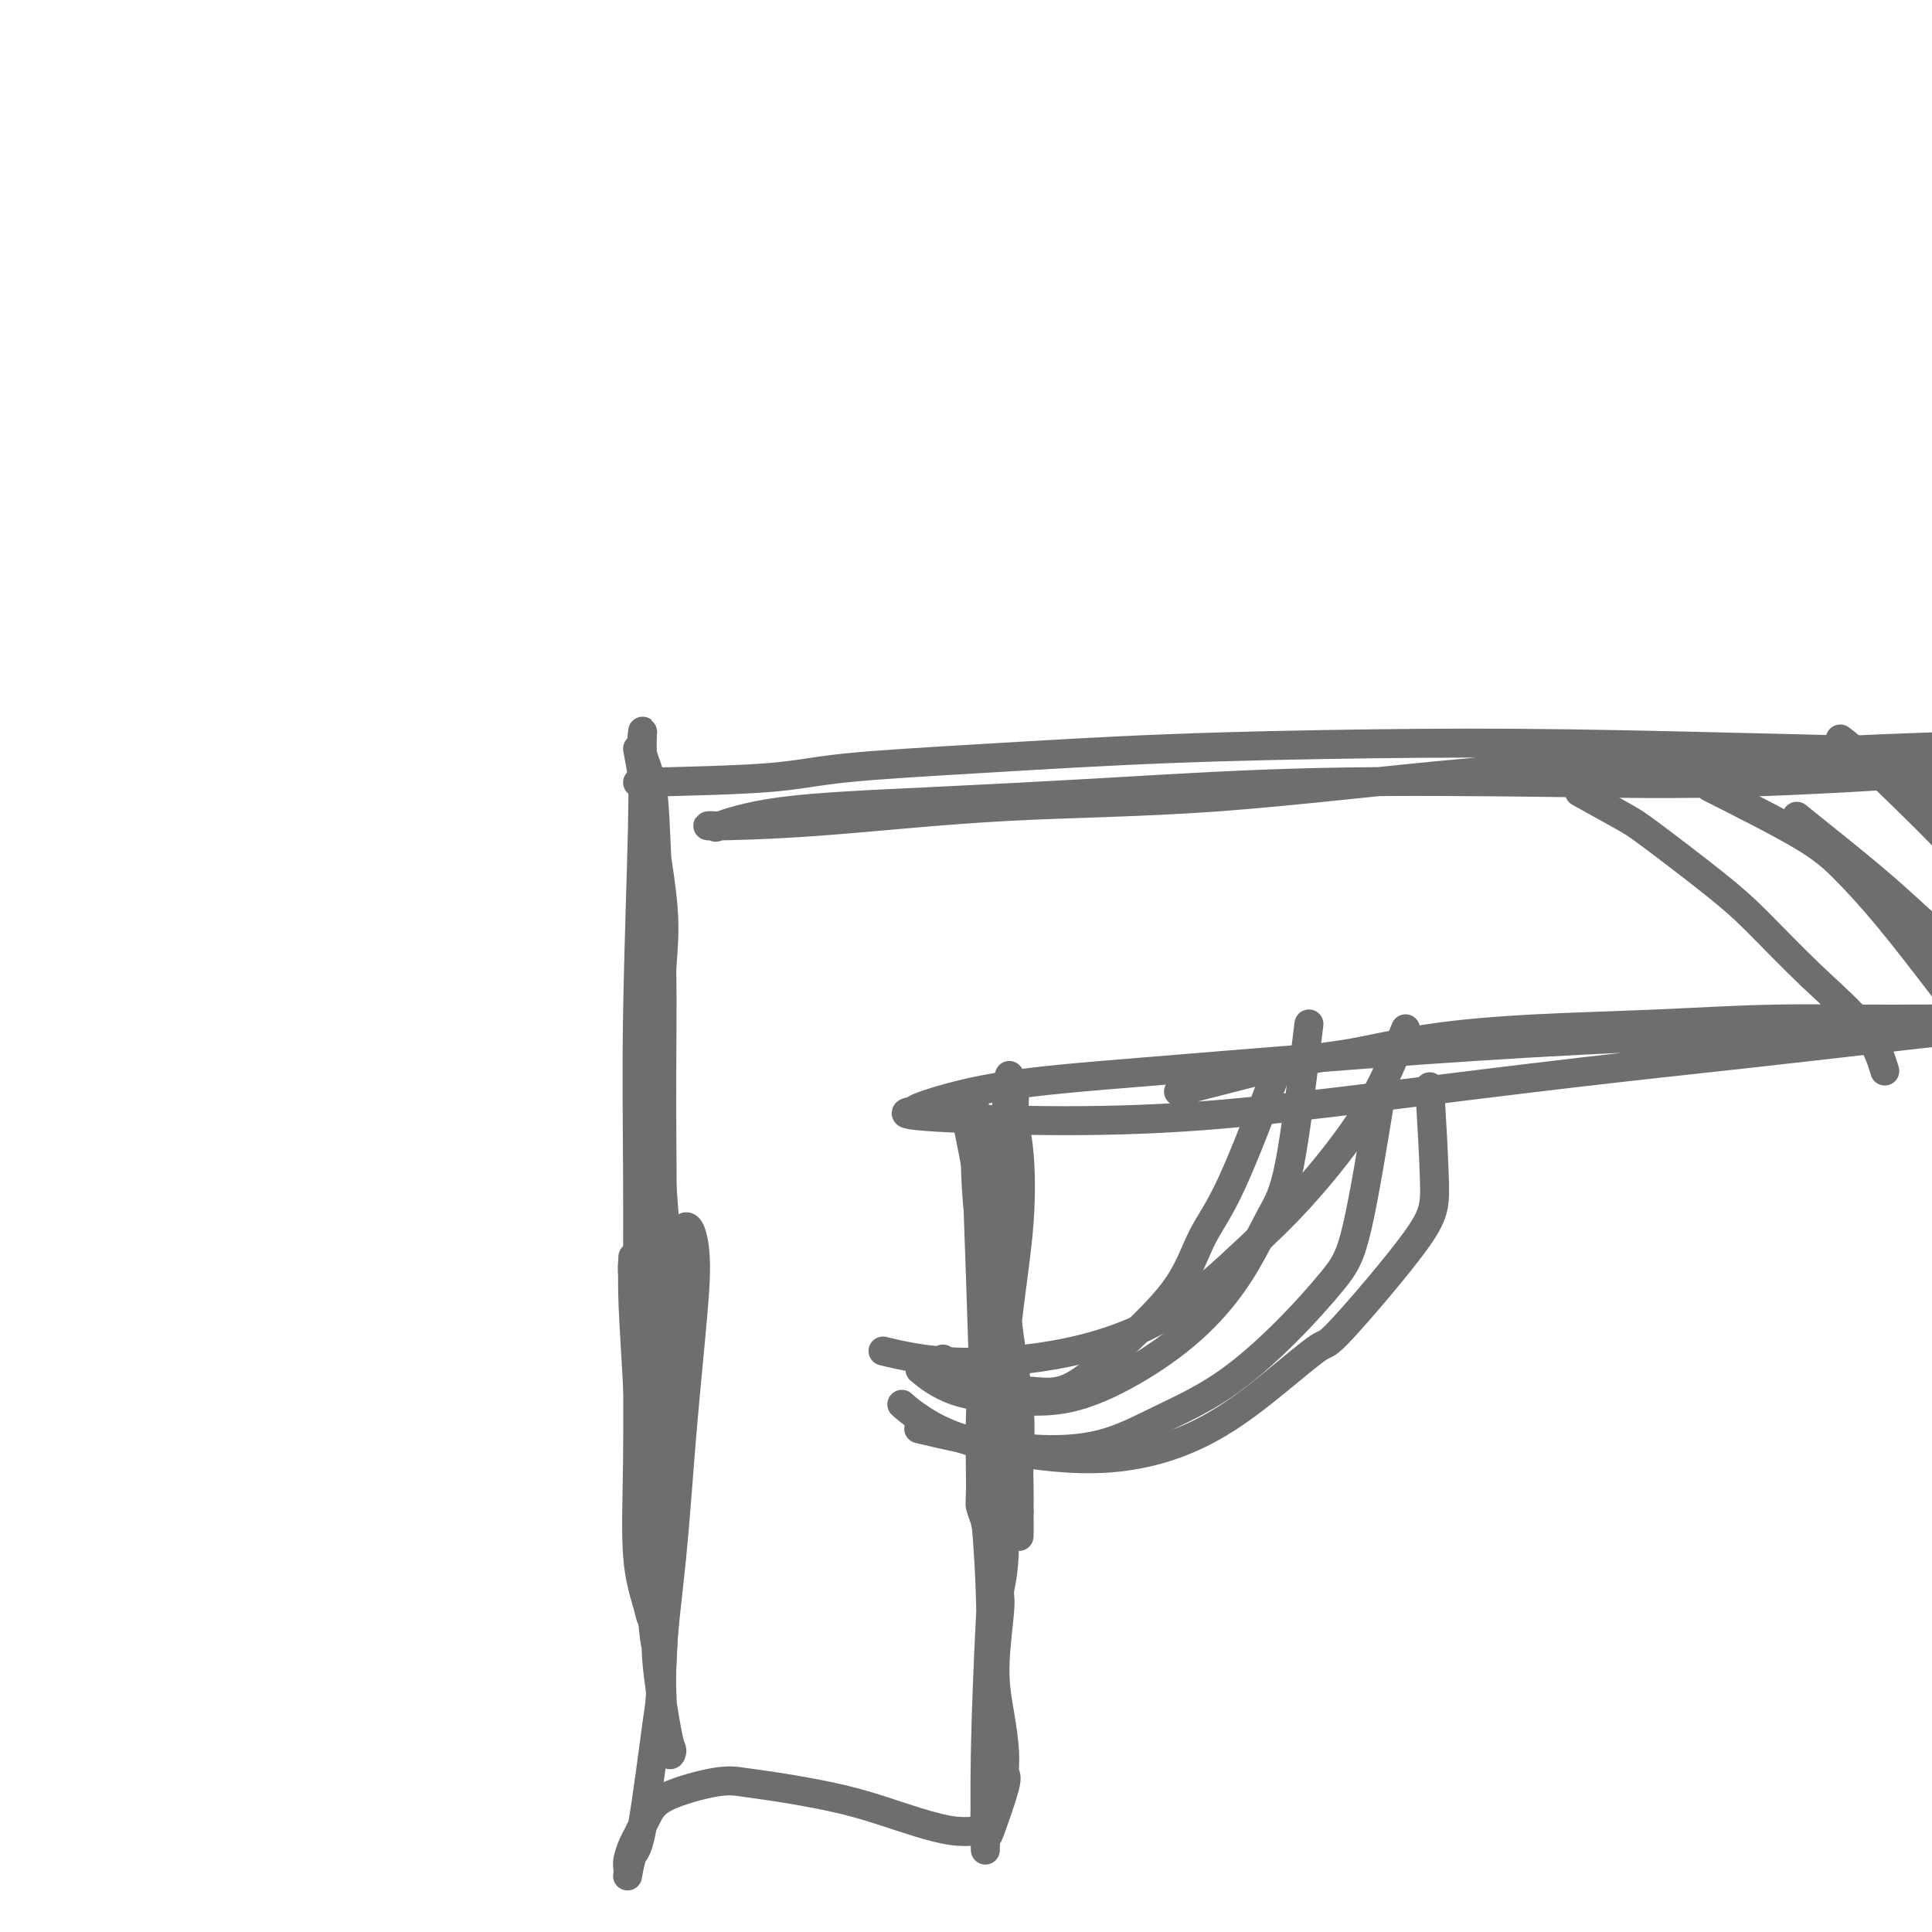 <svg viewBox='0 0 400 400' version='1.1' xmlns='http://www.w3.org/2000/svg' xmlns:xlink='http://www.w3.org/1999/xlink'><g fill='none' stroke='#6D6E70' stroke-width='6' stroke-linecap='round' stroke-linejoin='round'><path d='M132,155c2.089,11.455 4.178,22.911 5,30c0.822,7.089 0.377,9.813 0,16c-0.377,6.187 -0.685,15.837 -1,25c-0.315,9.163 -0.635,17.838 -1,26c-0.365,8.162 -0.773,15.810 -1,23c-0.227,7.190 -0.272,13.921 0,19c0.272,5.079 0.861,8.507 1,10c0.139,1.493 -0.173,1.051 0,2c0.173,0.949 0.832,3.290 1,0c0.168,-3.290 -0.154,-12.210 0,-21c0.154,-8.790 0.786,-17.448 1,-27c0.214,-9.552 0.011,-19.996 0,-30c-0.011,-10.004 0.169,-19.567 0,-28c-0.169,-8.433 -0.686,-15.737 -1,-22c-0.314,-6.263 -0.424,-11.484 -1,-15c-0.576,-3.516 -1.617,-5.327 -2,-7c-0.383,-1.673 -0.106,-3.208 0,-4c0.106,-0.792 0.043,-0.840 0,0c-0.043,0.840 -0.064,2.569 0,5c0.064,2.431 0.214,5.564 0,15c-0.214,9.436 -0.791,25.175 -1,38c-0.209,12.825 -0.049,22.737 0,33c0.049,10.263 -0.012,20.876 0,31c0.012,10.124 0.097,19.760 0,28c-0.097,8.240 -0.377,15.085 0,20c0.377,4.915 1.409,7.900 2,10c0.591,2.100 0.740,3.314 1,3c0.260,-0.314 0.630,-2.157 1,-4'/><path d='M136,331c0.483,-5.550 1.191,-17.426 2,-26c0.809,-8.574 1.718,-13.847 1,-30c-0.718,-16.153 -3.062,-43.187 -4,-54c-0.938,-10.813 -0.469,-5.407 0,0'/><path d='M132,162c10.245,-0.243 20.489,-0.485 27,-1c6.511,-0.515 9.288,-1.302 16,-2c6.712,-0.698 17.358,-1.308 29,-2c11.642,-0.692 24.280,-1.466 38,-2c13.720,-0.534 28.524,-0.829 42,-1c13.476,-0.171 25.626,-0.218 41,0c15.374,0.218 33.974,0.703 46,1c12.026,0.297 17.480,0.407 22,1c4.520,0.593 8.106,1.669 10,2c1.894,0.331 2.098,-0.083 2,0c-0.098,0.083 -0.496,0.662 0,1c0.496,0.338 1.886,0.436 -6,1c-7.886,0.564 -25.047,1.593 -39,2c-13.953,0.407 -24.698,0.190 -39,0c-14.302,-0.190 -32.160,-0.355 -48,0c-15.840,0.355 -29.662,1.230 -43,2c-13.338,0.770 -26.191,1.436 -38,2c-11.809,0.564 -22.575,1.026 -30,2c-7.425,0.974 -11.510,2.461 -13,3c-1.490,0.539 -0.386,0.131 -1,0c-0.614,-0.131 -2.945,0.015 0,0c2.945,-0.015 11.166,-0.192 22,-1c10.834,-0.808 24.280,-2.248 38,-3c13.720,-0.752 27.715,-0.818 44,-2c16.285,-1.182 34.860,-3.482 52,-5c17.140,-1.518 32.845,-2.255 47,-3c14.155,-0.745 26.758,-1.499 39,-2c12.242,-0.501 24.121,-0.751 36,-1'/><path d='M426,154c46.867,-2.422 25.533,0.022 17,1c-8.533,0.978 -4.267,0.489 0,0'/><path d='M244,226c9.135,-2.386 18.269,-4.772 24,-6c5.731,-1.228 8.058,-1.300 12,-2c3.942,-0.700 9.500,-2.030 16,-3c6.500,-0.970 13.944,-1.582 22,-2c8.056,-0.418 16.724,-0.644 25,-1c8.276,-0.356 16.160,-0.841 24,-1c7.840,-0.159 15.637,0.010 25,0c9.363,-0.010 20.292,-0.199 26,0c5.708,0.199 6.195,0.784 8,1c1.805,0.216 4.928,0.061 6,0c1.072,-0.061 0.094,-0.028 0,0c-0.094,0.028 0.697,0.051 0,0c-0.697,-0.051 -2.883,-0.177 -9,0c-6.117,0.177 -16.164,0.655 -27,1c-10.836,0.345 -22.459,0.555 -36,1c-13.541,0.445 -29.000,1.125 -44,2c-15.000,0.875 -29.542,1.947 -43,3c-13.458,1.053 -25.832,2.089 -37,3c-11.168,0.911 -21.130,1.698 -29,3c-7.870,1.302 -13.647,3.118 -16,4c-2.353,0.882 -1.283,0.828 -2,1c-0.717,0.172 -3.221,0.570 1,1c4.221,0.430 15.167,0.892 26,1c10.833,0.108 21.555,-0.137 33,-1c11.445,-0.863 23.614,-2.345 37,-4c13.386,-1.655 27.988,-3.484 41,-5c13.012,-1.516 24.432,-2.719 36,-4c11.568,-1.281 23.284,-2.641 35,-4'/><path d='M398,214c30.984,-3.188 33.943,-2.659 38,-3c4.057,-0.341 9.210,-1.552 14,-2c4.790,-0.448 9.215,-0.133 11,0c1.785,0.133 0.929,0.085 2,0c1.071,-0.085 4.069,-0.208 1,0c-3.069,0.208 -12.204,0.746 -18,1c-5.796,0.254 -8.253,0.222 -21,1c-12.747,0.778 -35.785,2.365 -45,3c-9.215,0.635 -4.608,0.317 0,0'/><path d='M200,231c2.091,10.530 4.182,21.060 5,27c0.818,5.940 0.362,7.291 0,10c-0.362,2.709 -0.629,6.775 -1,11c-0.371,4.225 -0.846,8.608 -1,14c-0.154,5.392 0.013,11.792 0,15c-0.013,3.208 -0.208,3.224 0,4c0.208,0.776 0.818,2.313 1,3c0.182,0.687 -0.063,0.526 0,-1c0.063,-1.526 0.435,-4.416 1,-9c0.565,-4.584 1.324,-10.863 2,-17c0.676,-6.137 1.268,-12.131 2,-18c0.732,-5.869 1.604,-11.614 2,-17c0.396,-5.386 0.317,-10.414 0,-14c-0.317,-3.586 -0.873,-5.732 -1,-8c-0.127,-2.268 0.176,-4.660 0,-6c-0.176,-1.340 -0.832,-1.627 -1,-2c-0.168,-0.373 0.153,-0.830 0,1c-0.153,1.830 -0.780,5.948 -1,9c-0.220,3.052 -0.035,5.039 0,10c0.035,4.961 -0.082,12.896 0,19c0.082,6.104 0.362,10.378 1,15c0.638,4.622 1.635,9.592 2,14c0.365,4.408 0.098,8.254 0,11c-0.098,2.746 -0.026,4.393 0,6c0.026,1.607 0.008,3.173 0,4c-0.008,0.827 -0.004,0.913 0,1'/><path d='M211,313c0.085,12.405 -0.201,-0.582 -1,-9c-0.799,-8.418 -2.109,-12.267 -3,-17c-0.891,-4.733 -1.363,-10.351 -2,-16c-0.637,-5.649 -1.441,-11.330 -2,-16c-0.559,-4.670 -0.874,-8.331 -1,-12c-0.126,-3.669 -0.063,-7.347 0,-8c0.063,-0.653 0.125,1.717 0,-1c-0.125,-2.717 -0.439,-10.522 0,2c0.439,12.522 1.631,45.372 2,61c0.369,15.628 -0.083,14.033 0,16c0.083,1.967 0.702,7.497 1,16c0.298,8.503 0.276,19.981 0,28c-0.276,8.019 -0.806,12.579 -1,16c-0.194,3.421 -0.053,5.701 0,7c0.053,1.299 0.017,1.615 0,2c-0.017,0.385 -0.014,0.838 0,1c0.014,0.162 0.041,0.033 0,-3c-0.041,-3.033 -0.150,-8.969 0,-17c0.150,-8.031 0.558,-18.156 1,-27c0.442,-8.844 0.916,-16.409 1,-23c0.084,-6.591 -0.223,-12.210 0,-17c0.223,-4.790 0.977,-8.751 1,-11c0.023,-2.249 -0.684,-2.785 -1,-3c-0.316,-0.215 -0.241,-0.109 0,0c0.241,0.109 0.649,0.221 1,1c0.351,0.779 0.644,2.225 1,4c0.356,1.775 0.776,3.878 1,6c0.224,2.122 0.253,4.264 0,7c-0.253,2.736 -0.786,6.068 -1,9c-0.214,2.932 -0.107,5.466 0,8'/><path d='M208,317c0.064,8.049 -0.778,10.673 -1,12c-0.222,1.327 0.174,1.357 0,4c-0.174,2.643 -0.919,7.897 -1,12c-0.081,4.103 0.503,7.053 1,10c0.497,2.947 0.908,5.892 1,8c0.092,2.108 -0.133,3.381 0,4c0.133,0.619 0.626,0.584 0,3c-0.626,2.416 -2.371,7.283 -3,9c-0.629,1.717 -0.144,0.285 -1,0c-0.856,-0.285 -3.054,0.575 -7,0c-3.946,-0.575 -9.642,-2.587 -14,-4c-4.358,-1.413 -7.380,-2.227 -11,-3c-3.620,-0.773 -7.837,-1.506 -11,-2c-3.163,-0.494 -5.271,-0.749 -7,-1c-1.729,-0.251 -3.079,-0.497 -6,0c-2.921,0.497 -7.413,1.736 -10,3c-2.587,1.264 -3.267,2.552 -4,4c-0.733,1.448 -1.517,3.058 -2,4c-0.483,0.942 -0.665,1.218 -1,2c-0.335,0.782 -0.822,2.070 -1,3c-0.178,0.930 -0.045,1.503 0,2c0.045,0.497 0.003,0.919 0,1c-0.003,0.081 0.034,-0.180 0,0c-0.034,0.180 -0.140,0.802 0,0c0.140,-0.802 0.526,-3.027 1,-4c0.474,-0.973 1.036,-0.694 2,-6c0.964,-5.306 2.331,-16.195 3,-21c0.669,-4.805 0.642,-3.524 1,-11c0.358,-7.476 1.102,-23.707 1,-34c-0.102,-10.293 -1.051,-14.646 -2,-19'/><path d='M136,293c-0.790,-12.402 -2.264,-16.908 -3,-20c-0.736,-3.092 -0.733,-4.770 -1,-6c-0.267,-1.230 -0.802,-2.010 -1,-3c-0.198,-0.990 -0.057,-2.188 0,-3c0.057,-0.812 0.030,-1.237 0,0c-0.030,1.237 -0.062,4.134 0,7c0.062,2.866 0.219,5.699 1,19c0.781,13.301 2.185,37.070 3,47c0.815,9.930 1.042,6.023 1,5c-0.042,-1.023 -0.353,0.840 0,5c0.353,4.160 1.371,10.616 2,14c0.629,3.384 0.868,3.695 1,4c0.132,0.305 0.157,0.603 0,1c-0.157,0.397 -0.495,0.893 -1,-2c-0.505,-2.893 -1.178,-9.174 -1,-16c0.178,-6.826 1.208,-14.197 2,-22c0.792,-7.803 1.347,-16.038 2,-24c0.653,-7.962 1.404,-15.650 2,-22c0.596,-6.350 1.035,-11.362 1,-15c-0.035,-3.638 -0.546,-5.903 -1,-7c-0.454,-1.097 -0.853,-1.026 -1,-1c-0.147,0.026 -0.042,0.007 0,0c0.042,-0.007 0.021,-0.004 0,0'/><path d='M286,226c-1.768,10.845 -3.536,21.691 -5,28c-1.464,6.309 -2.626,8.082 -5,11c-2.374,2.918 -5.962,6.979 -10,11c-4.038,4.021 -8.526,8.000 -13,11c-4.474,3.000 -8.934,5.021 -13,7c-4.066,1.979 -7.739,3.917 -12,5c-4.261,1.083 -9.111,1.311 -14,1c-4.889,-0.311 -9.816,-1.161 -14,-2c-4.184,-0.839 -7.624,-1.668 -9,-2c-1.376,-0.332 -0.688,-0.166 0,0'/><path d='M296,225c0.446,7.620 0.891,15.240 1,20c0.109,4.760 -0.120,6.659 -4,12c-3.880,5.341 -11.412,14.124 -15,18c-3.588,3.876 -3.232,2.846 -5,4c-1.768,1.154 -5.659,4.493 -10,8c-4.341,3.507 -9.132,7.181 -15,10c-5.868,2.819 -12.813,4.783 -21,5c-8.187,0.217 -17.617,-1.313 -24,-3c-6.383,-1.687 -9.718,-3.531 -12,-5c-2.282,-1.469 -3.509,-2.563 -4,-3c-0.491,-0.437 -0.245,-0.219 0,0'/><path d='M265,220c-3.639,9.556 -7.279,19.112 -10,25c-2.721,5.888 -4.524,8.110 -6,11c-1.476,2.890 -2.624,6.450 -5,10c-2.376,3.550 -5.979,7.090 -10,11c-4.021,3.910 -8.459,8.188 -12,10c-3.541,1.812 -6.186,1.156 -9,1c-2.814,-0.156 -5.796,0.189 -9,-1c-3.204,-1.189 -6.630,-3.911 -8,-5c-1.370,-1.089 -0.685,-0.544 0,0'/><path d='M271,212c-1.366,11.272 -2.733,22.544 -4,29c-1.267,6.456 -2.435,8.098 -4,11c-1.565,2.902 -3.528,7.066 -6,11c-2.472,3.934 -5.453,7.639 -9,11c-3.547,3.361 -7.659,6.378 -12,9c-4.341,2.622 -8.912,4.849 -13,6c-4.088,1.151 -7.694,1.226 -12,1c-4.306,-0.226 -9.313,-0.753 -13,-2c-3.687,-1.247 -6.053,-3.213 -7,-4c-0.947,-0.787 -0.473,-0.393 0,0'/><path d='M291,213c-2.177,5.534 -4.355,11.068 -8,17c-3.645,5.932 -8.758,12.261 -13,17c-4.242,4.739 -7.615,7.889 -12,12c-4.385,4.111 -9.783,9.182 -16,13c-6.217,3.818 -13.254,6.384 -21,8c-7.746,1.616 -16.201,2.281 -23,2c-6.799,-0.281 -11.943,-1.509 -14,-2c-2.057,-0.491 -1.029,-0.246 0,0'/><path d='M392,159c9.221,6.075 18.443,12.150 23,16c4.557,3.850 4.450,5.476 5,7c0.550,1.524 1.756,2.944 3,5c1.244,2.056 2.527,4.746 3,6c0.473,1.254 0.135,1.073 0,1c-0.135,-0.073 -0.068,-0.036 0,0'/><path d='M381,153c1.578,1.207 3.156,2.414 8,7c4.844,4.586 12.954,12.552 17,17c4.046,4.448 4.029,5.377 6,8c1.971,2.623 5.929,6.941 9,11c3.071,4.059 5.254,7.858 7,11c1.746,3.142 3.056,5.626 4,7c0.944,1.374 1.523,1.639 2,2c0.477,0.361 0.850,0.817 1,1c0.150,0.183 0.075,0.091 0,0'/><path d='M372,169c5.954,4.773 11.909,9.546 16,13c4.091,3.454 6.319,5.590 9,8c2.681,2.410 5.815,5.094 9,8c3.185,2.906 6.423,6.033 9,9c2.577,2.967 4.495,5.775 6,8c1.505,2.225 2.598,3.868 3,5c0.402,1.132 0.115,1.752 0,2c-0.115,0.248 -0.057,0.124 0,0'/><path d='M354,163c7.207,3.640 14.415,7.279 19,10c4.585,2.721 6.549,4.523 9,7c2.451,2.477 5.389,5.631 9,10c3.611,4.369 7.896,9.955 11,14c3.104,4.045 5.028,6.548 7,9c1.972,2.452 3.992,4.852 5,6c1.008,1.148 1.002,1.042 1,1c-0.002,-0.042 -0.001,-0.021 0,0'/><path d='M327,164c3.464,1.917 6.928,3.835 9,5c2.072,1.165 2.753,1.578 6,4c3.247,2.422 9.059,6.853 13,10c3.941,3.147 6.009,5.009 9,8c2.991,2.991 6.905,7.111 11,11c4.095,3.889 8.372,7.547 11,11c2.628,3.453 3.608,6.701 4,8c0.392,1.299 0.196,0.650 0,0'/></g>
</svg>